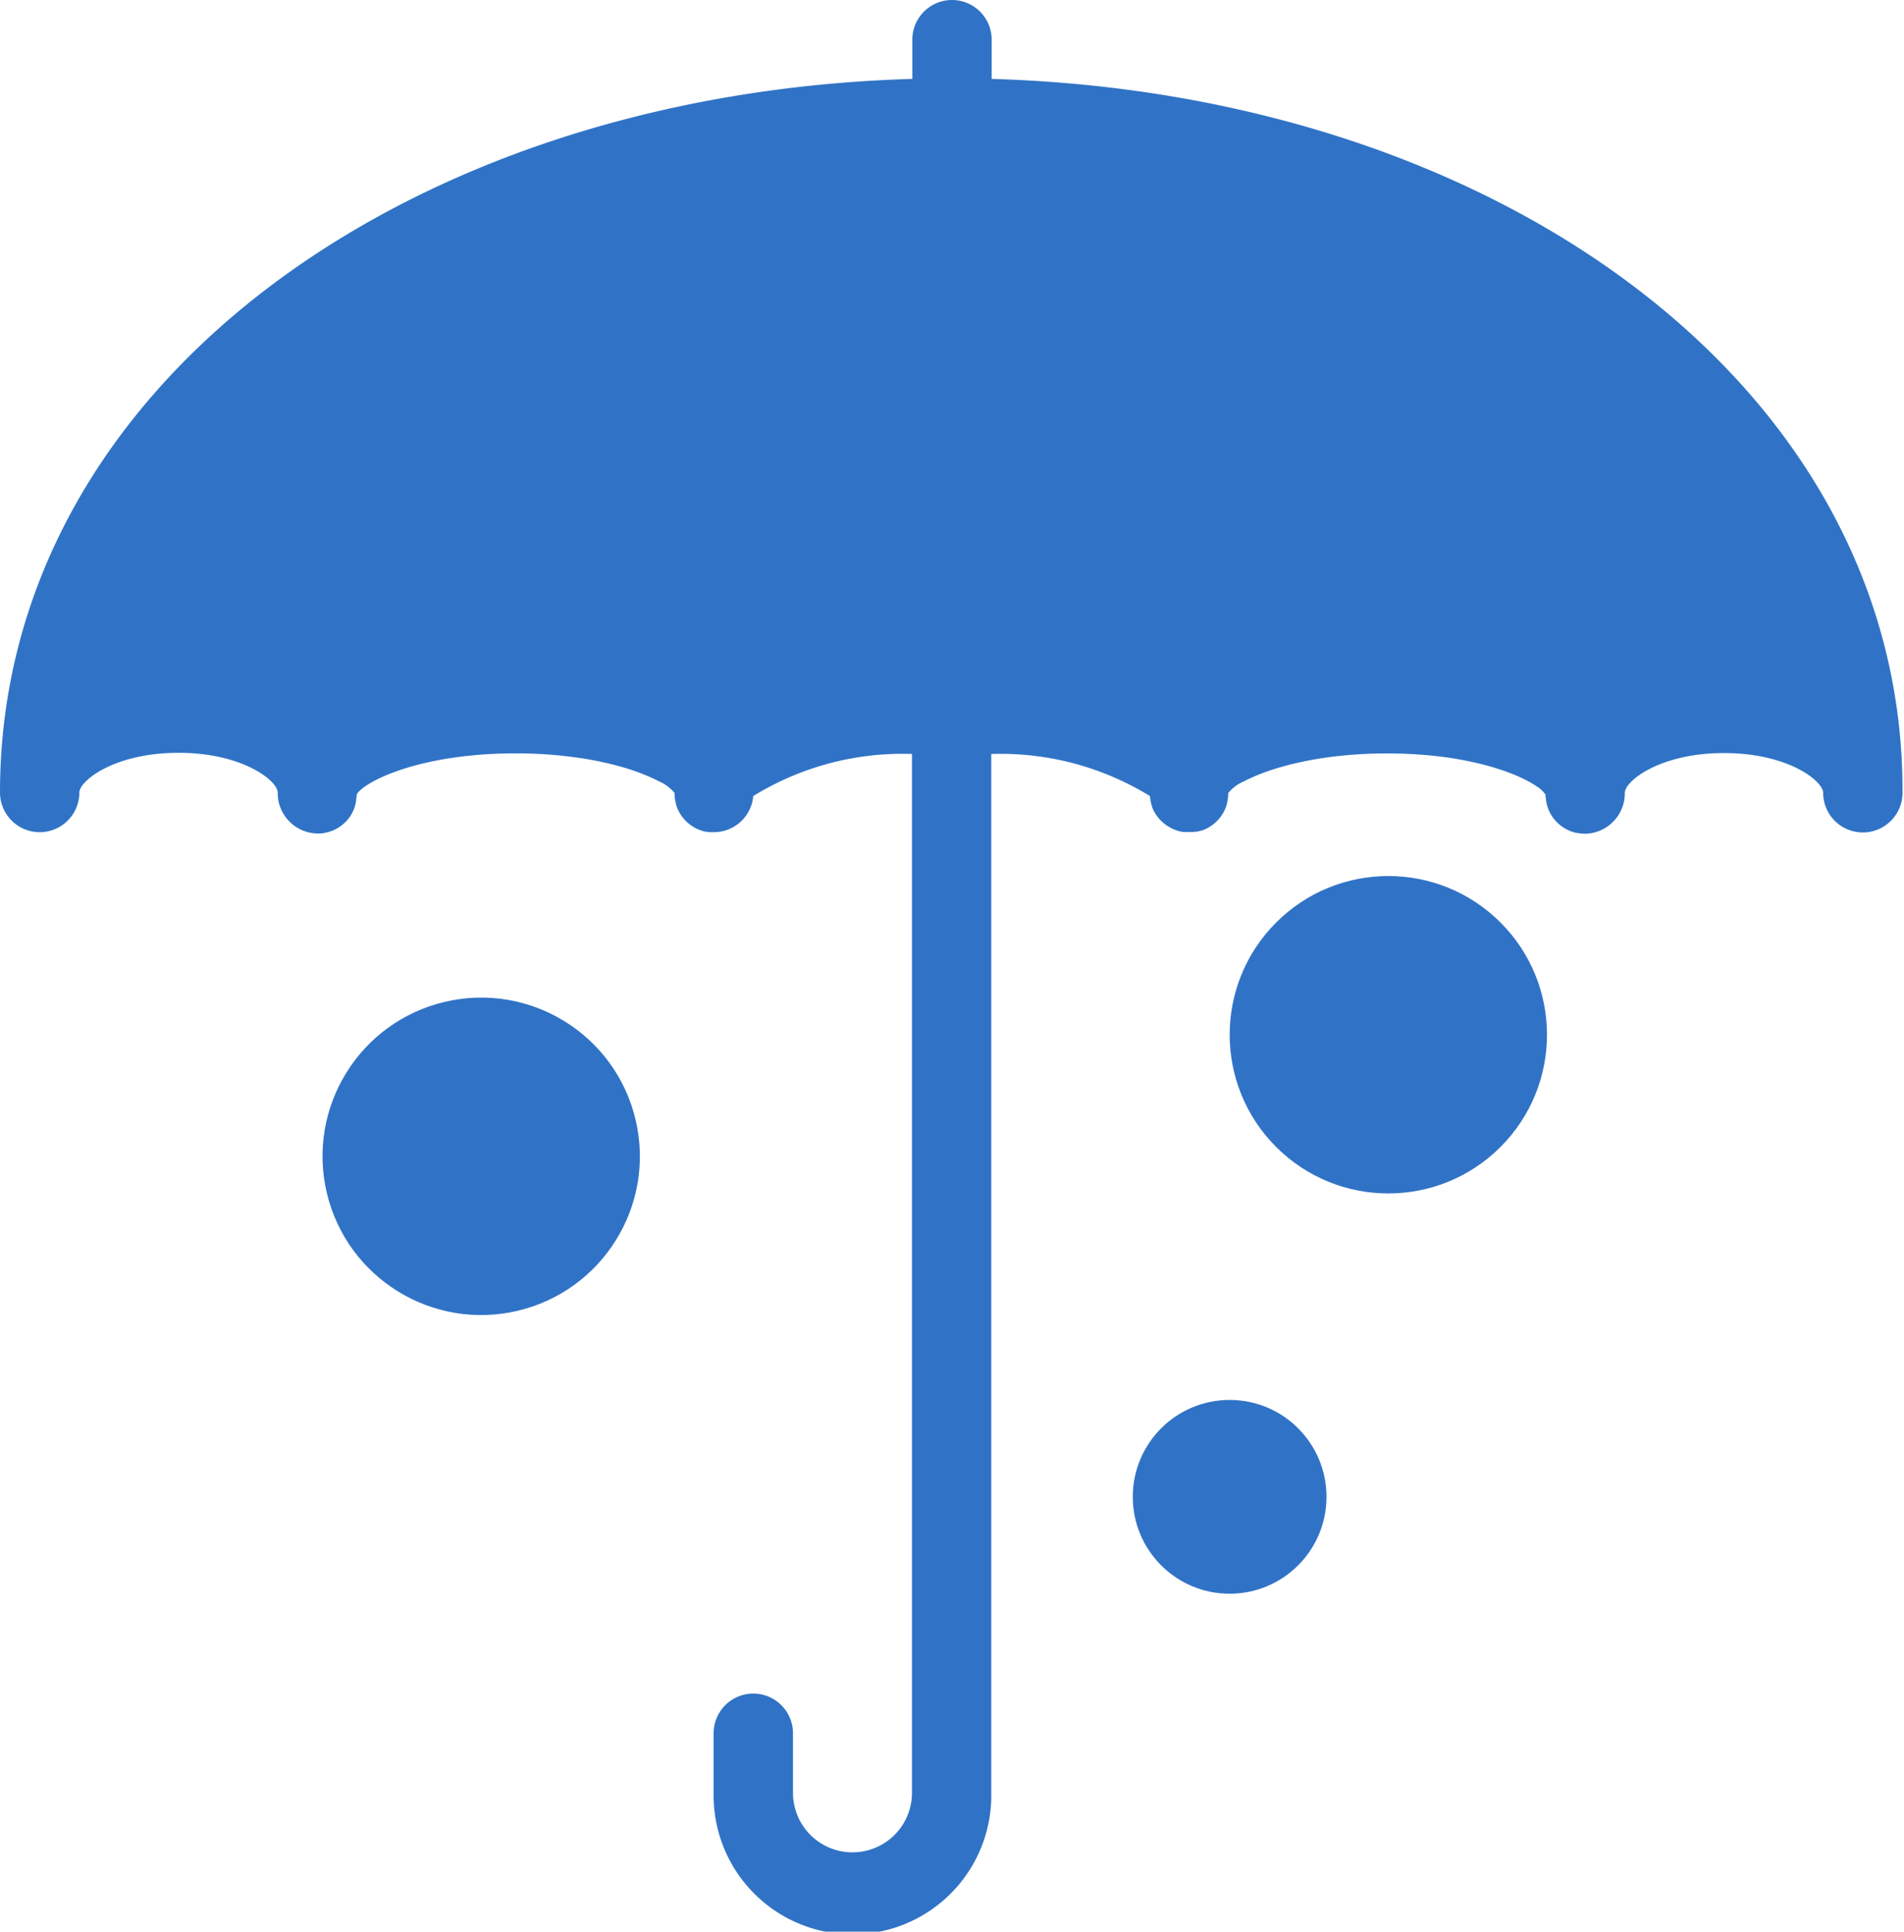 <svg id="Group_101" data-name="Group 101" xmlns="http://www.w3.org/2000/svg" width="37.19" height="37.719" viewBox="0 0 37.19 37.719">
  <path id="Path_314" data-name="Path 314" d="M19.37,1.541V.775a.775.775,0,1,0-1.55,0v.766C7.925,1.826,0,7.563,0,15.475a.775.775,0,0,0,1.55,0c0-.225.679-.775,1.937-.775s1.937.55,1.937.775a.79.79,0,0,0,.771.8q.037,0,.073,0a.773.773,0,0,0,.1-.017.763.763,0,0,0,.428-.26.713.713,0,0,0,.16-.369c0-.039.011-.078.013-.118.135-.24,1.208-.8,3.1-.8a8.4,8.4,0,0,1,1.283.094q.21.032.4.073c.124.027.241.056.349.086a4.141,4.141,0,0,1,.7.257l.063.032a.809.809,0,0,1,.312.232c0,.009,0,.018,0,.026a.776.776,0,0,0,.03.192l0,.012a.776.776,0,0,0,.435.482l0,0c.017.007.035.013.053.019l.018.007.036.009.038.01.027,0,.049.008.037,0,.042,0h0a.774.774,0,0,0,.772-.706,5.567,5.567,0,0,1,3.1-.822V35.008a1.162,1.162,0,1,1-2.324,0V33.845a.775.775,0,0,0-1.55,0v1.162a2.712,2.712,0,1,0,5.423,0V14.723a5.57,5.57,0,0,1,3.1.822c0,.024.006.048.01.072l0,.009c0,.02.009.04.014.06l0,.012c.006.019.012.037.019.056l0,.01c.008.019.016.039.025.057l0,0a.785.785,0,0,0,.585.426h.108l.041,0,.039,0,.048-.007.029,0,.036-.009.038-.01.011,0c.02-.007.041-.014.06-.022l0,0a.776.776,0,0,0,.435-.482l0-.012a.771.771,0,0,0,.03-.192c0-.009,0-.017,0-.026a.809.809,0,0,1,.312-.232l.063-.032a3.581,3.581,0,0,1,.371-.154l.048-.017q.115-.04.247-.077c.125-.036.26-.07.406-.1.117-.025.24-.048.37-.068q.14-.022.29-.039.225-.026.473-.041t.519-.015c.3,0,.571.014.826.038.2.019.4.045.573.076s.342.067.493.106q.113.029.216.061l.1.032q.1.032.185.065a2.939,2.939,0,0,1,.431.2c.037.022.071.043.1.063a.578.578,0,0,1,.174.163c0,.04.008.079.013.118a.713.713,0,0,0,.031.133l.005.014c.005.015.011.031.018.046l.012.025.016.032.018.031.015.024.022.031.017.022.023.028.021.023.023.023.027.025.02.017.034.026.018.013.039.025.019.011.04.021.024.011.037.016.035.012.029.009.053.013.014,0a.819.819,0,0,0,.156.015.79.79,0,0,0,.771-.8c0-.225.679-.775,1.937-.775s1.937.55,1.937.775a.775.775,0,1,0,1.55,0C37.19,7.563,29.265,1.826,19.37,1.541Z" fill="#3073c6"/>
  <circle id="Ellipse_18" data-name="Ellipse 18" cx="3.099" cy="3.099" r="3.099" transform="translate(22.735 20.205) rotate(-45)" fill="#3073c6"/>
  <circle id="Ellipse_19" data-name="Ellipse 19" cx="1.892" cy="1.892" r="1.892" transform="translate(22.126 27.336)" fill="#3073c6"/>
  <circle id="Ellipse_20" data-name="Ellipse 20" cx="3.099" cy="3.099" r="3.099" transform="translate(5.671 20.275) rotate(-13.283)" fill="#3073c6"/>
</svg>
